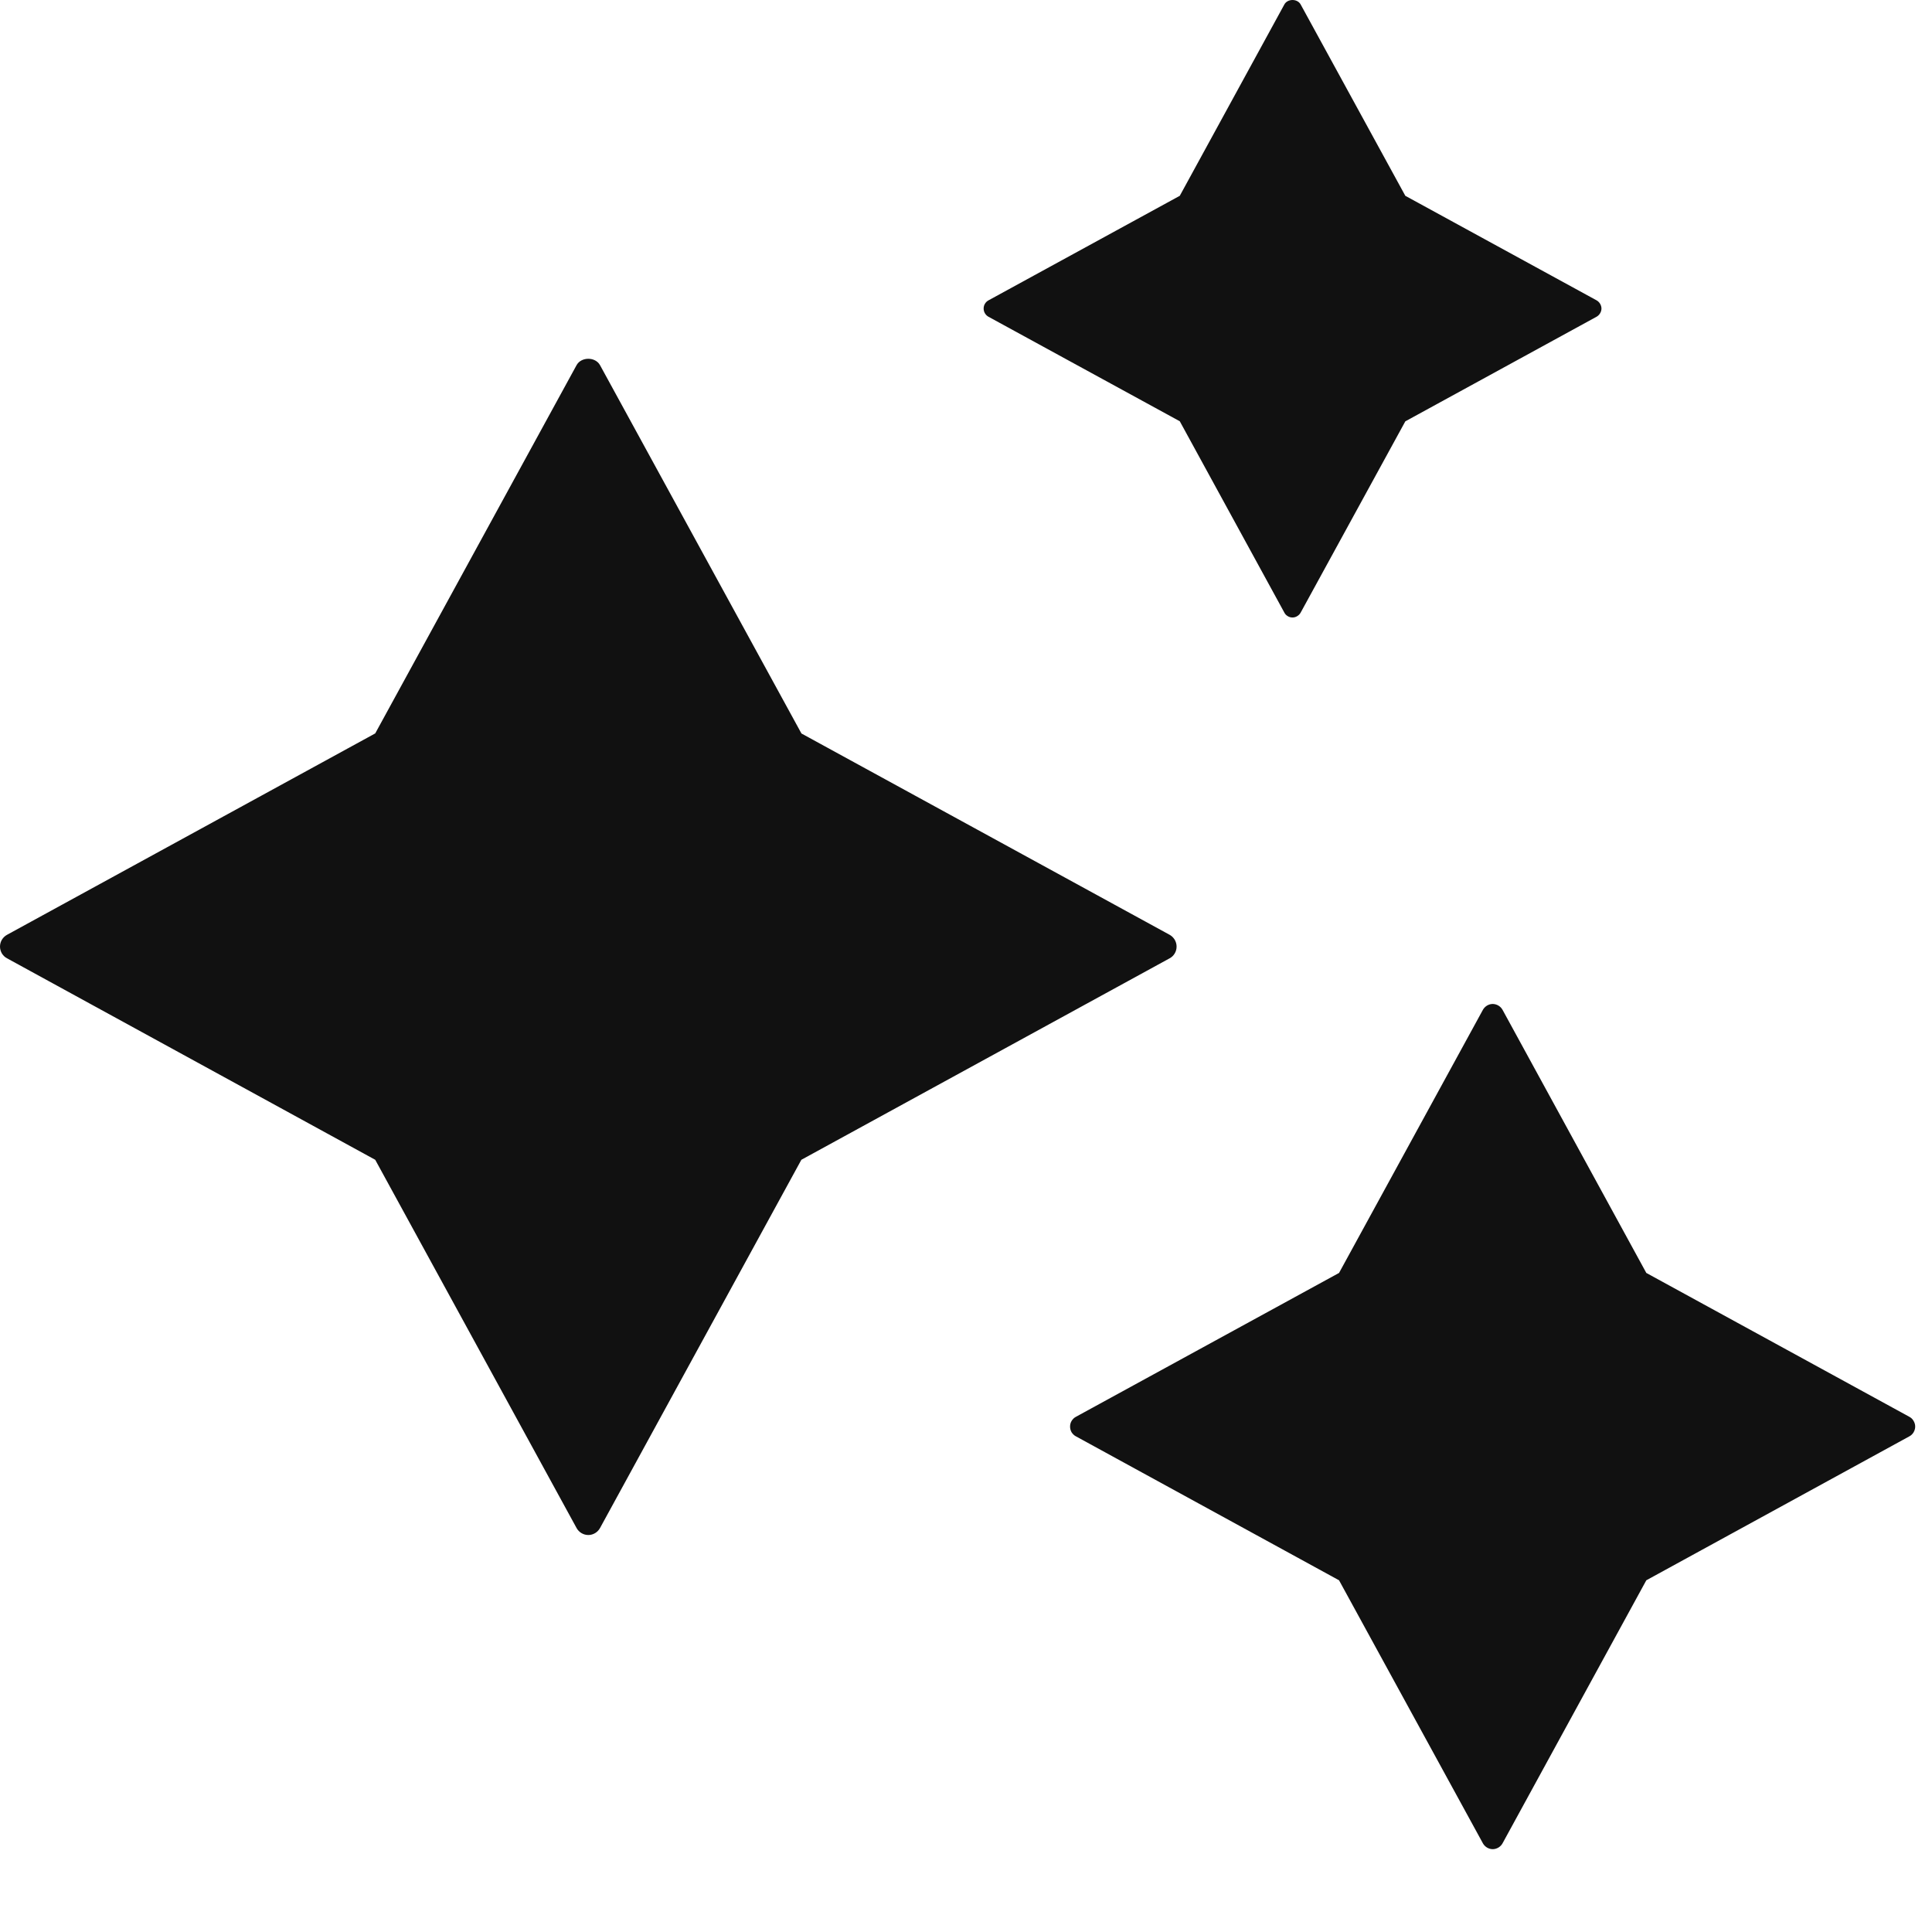 <svg width="23" height="23" viewBox="0 0 23 23" fill="none" xmlns="http://www.w3.org/2000/svg">
<path d="M14.007 11.268C14.007 11.24 13.999 11.212 13.985 11.188C13.97 11.163 13.95 11.143 13.925 11.129L9.541 8.732L7.143 4.347C7.087 4.246 6.92 4.246 6.864 4.347L4.467 8.731L0.083 11.129C0.058 11.143 0.037 11.163 0.022 11.188C0.008 11.212 0 11.24 0 11.269C0 11.297 0.008 11.325 0.022 11.35C0.037 11.374 0.058 11.395 0.083 11.408L4.467 13.807L6.864 18.191C6.892 18.242 6.946 18.274 7.004 18.274C7.061 18.274 7.115 18.242 7.143 18.191L9.54 13.807L13.925 11.408C13.95 11.395 13.971 11.374 13.985 11.35C14 11.325 14.007 11.297 14.007 11.268ZM11.766 3.77L14.045 5.015L15.29 7.293C15.299 7.311 15.313 7.325 15.33 7.335C15.347 7.346 15.367 7.351 15.387 7.351C15.406 7.351 15.426 7.346 15.443 7.335C15.46 7.325 15.474 7.311 15.484 7.293L16.73 5.016L19.008 3.77C19.025 3.76 19.039 3.746 19.049 3.729C19.059 3.712 19.065 3.693 19.065 3.673C19.065 3.653 19.059 3.634 19.049 3.617C19.039 3.6 19.025 3.586 19.008 3.576L16.73 2.331L15.484 0.053C15.445 -0.018 15.328 -0.017 15.29 0.053L14.045 2.331L11.767 3.576C11.749 3.586 11.735 3.6 11.725 3.617C11.715 3.634 11.71 3.653 11.71 3.673C11.71 3.693 11.715 3.712 11.725 3.729C11.735 3.746 11.749 3.76 11.766 3.77ZM22.731 16.867L19.599 15.154L17.887 12.021C17.875 12 17.858 11.983 17.838 11.971C17.817 11.959 17.794 11.952 17.77 11.952C17.747 11.952 17.723 11.959 17.703 11.971C17.683 11.983 17.666 12 17.654 12.021L15.941 15.154L12.808 16.867C12.787 16.878 12.77 16.895 12.757 16.916C12.745 16.936 12.739 16.959 12.739 16.983C12.739 17.007 12.745 17.03 12.757 17.051C12.77 17.071 12.787 17.088 12.808 17.099L15.941 18.813L17.654 21.945C17.666 21.966 17.683 21.983 17.703 21.995C17.724 22.007 17.747 22.014 17.77 22.014C17.794 22.014 17.817 22.007 17.838 21.995C17.858 21.983 17.875 21.966 17.887 21.945L19.599 18.813L22.731 17.099C22.752 17.088 22.769 17.071 22.781 17.051C22.793 17.03 22.8 17.007 22.8 16.983C22.8 16.959 22.793 16.936 22.781 16.916C22.769 16.895 22.752 16.878 22.731 16.867L22.731 16.867Z" fill="#111111"/>
</svg>
